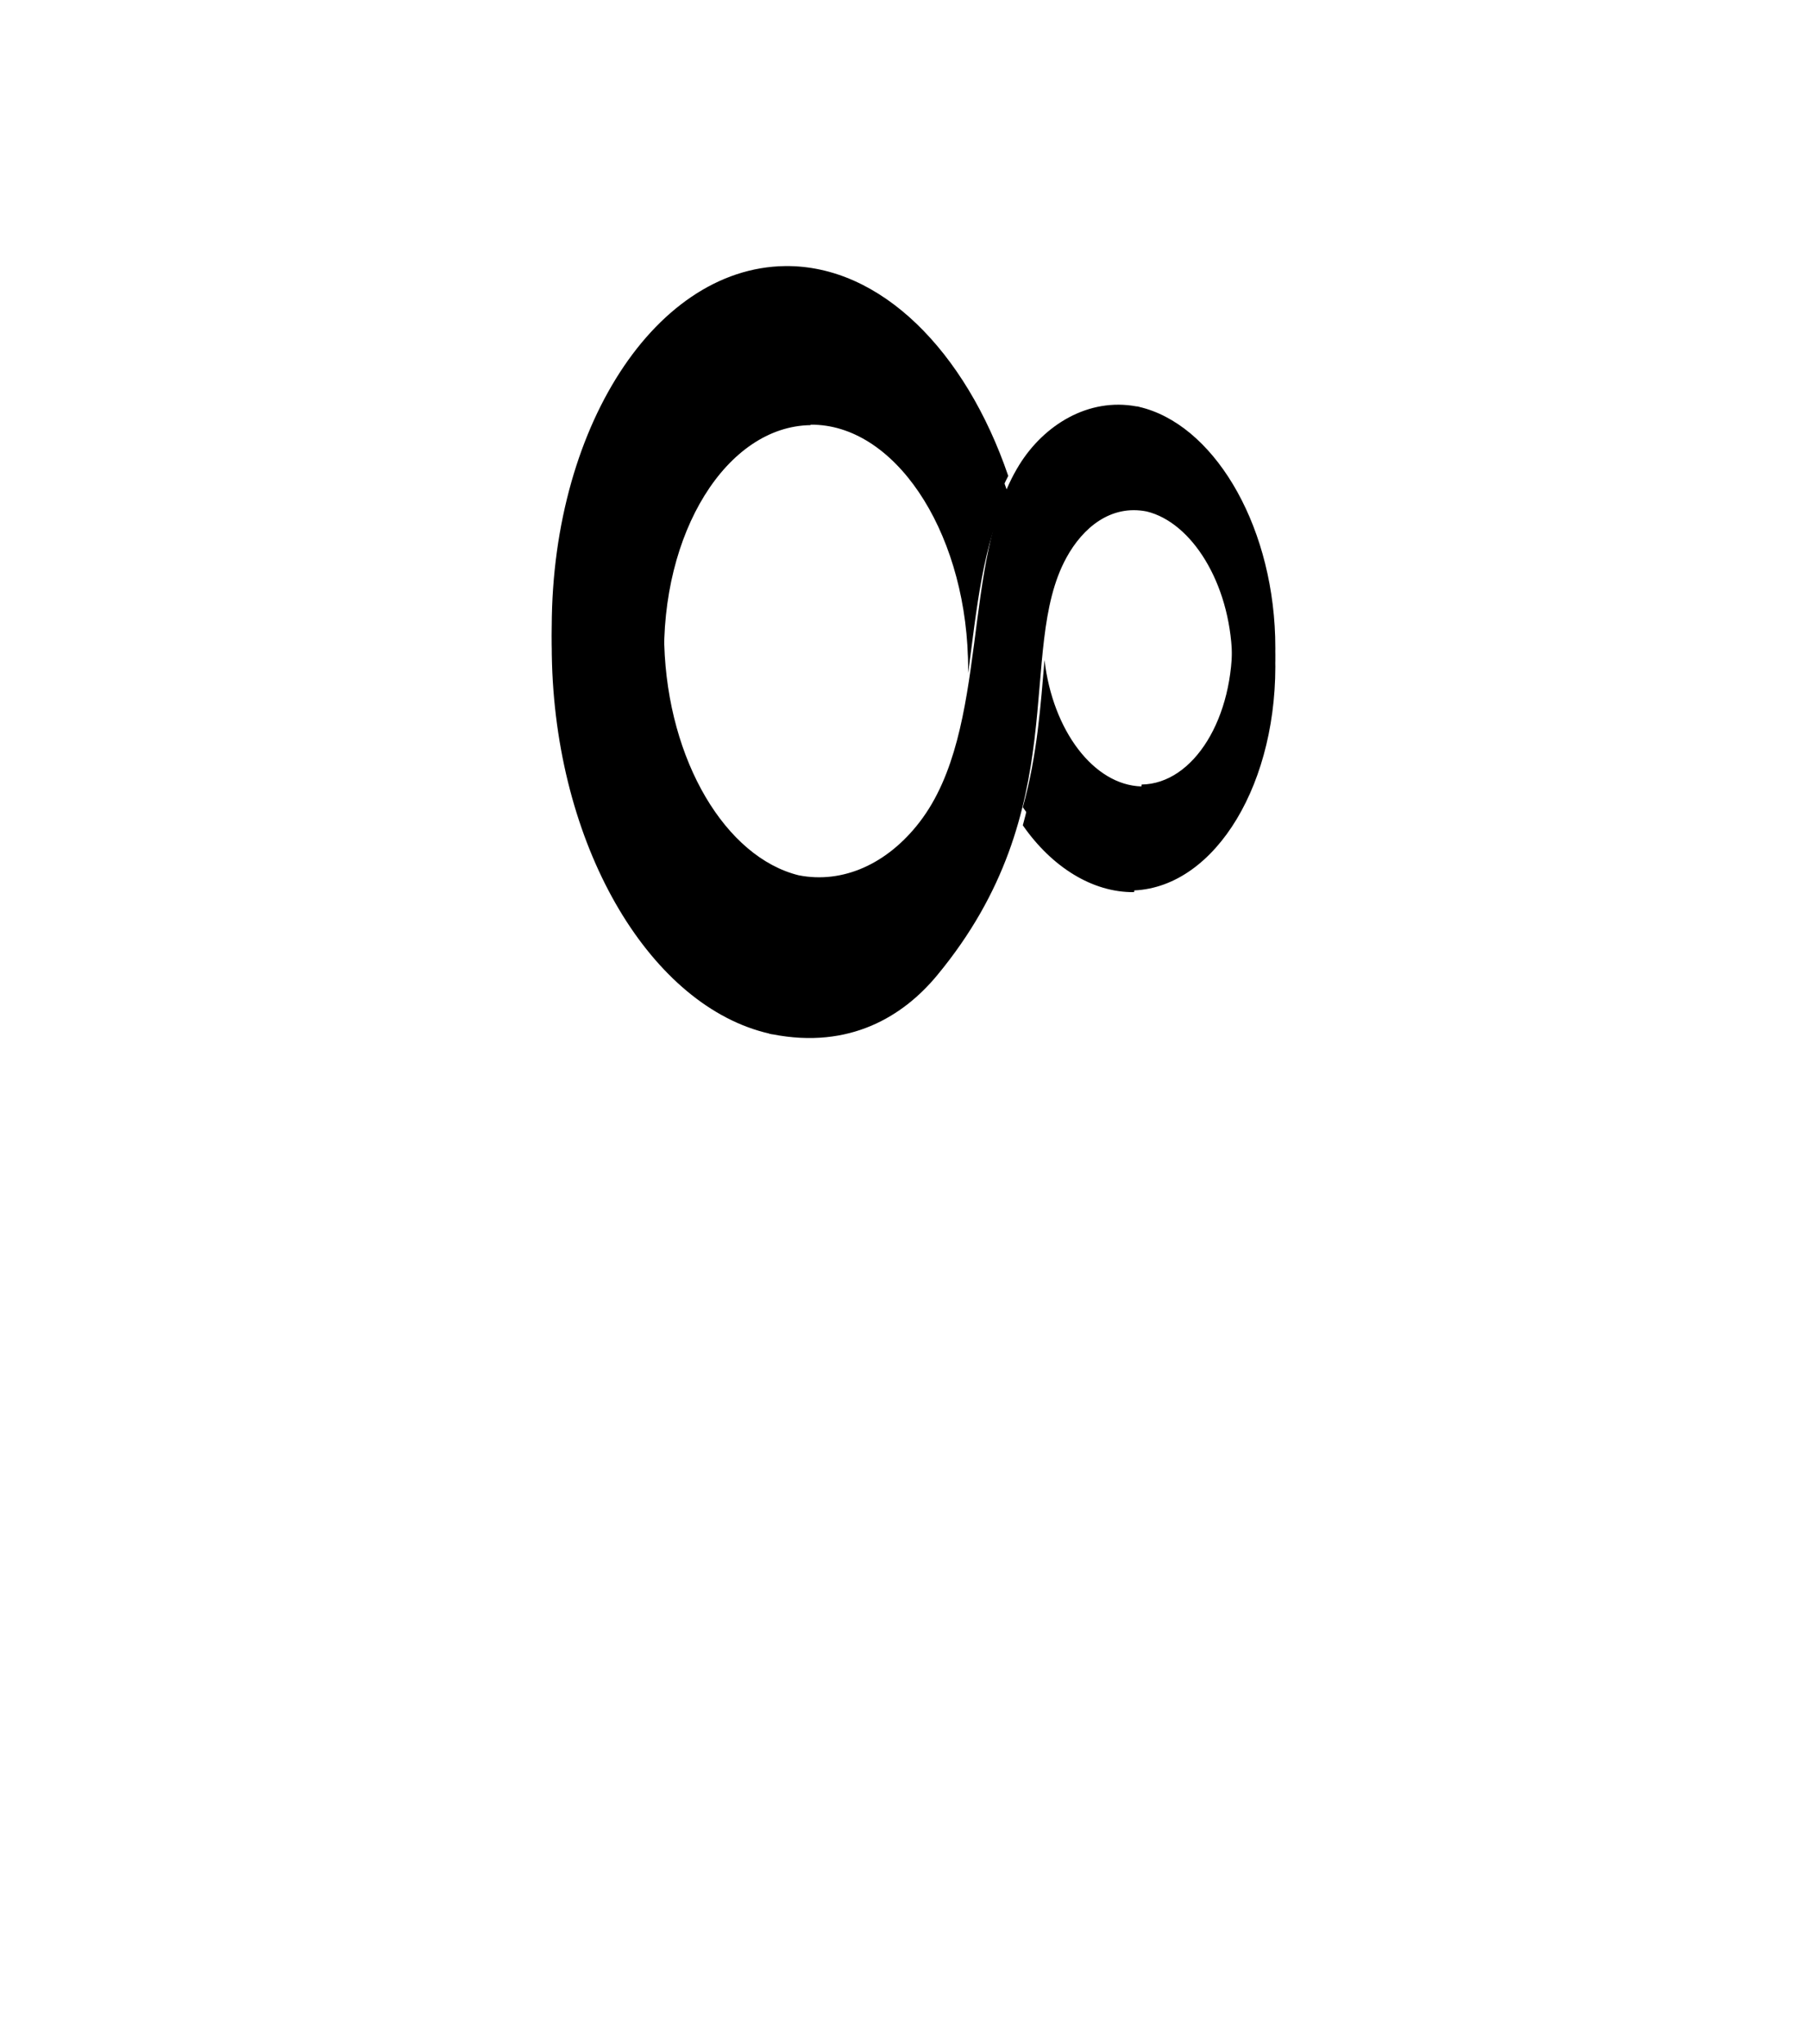 <?xml version="1.0" encoding="UTF-8"?>
<svg width="200px" height="226px" viewBox="0 0 200 226" version="1.1" xmlns="http://www.w3.org/2000/svg" xmlns:xlink="http://www.w3.org/1999/xlink">
    <!-- Generator: Sketch 50.2 (55047) - http://www.bohemiancoding.com/sketch -->
    <title>vpn_logo_1_white</title>
    <desc>Created with Sketch.</desc>
    <defs>
        <path d="M65.41,68.032 C74.415,67.615 81.42,56.068 80.98,41.986 C80.58,29.095 73.96,18.421 65.94,16.568 L65.94,16.553 C65.905,16.543 65.87,16.548 65.84,16.543 L65.7,16.504 L65.7,16.524 C60.295,15.499 55.39,18.612 52.685,22.986 C46.165,33.528 49.545,52.219 41.68,62.462 C38.11,67.11 33.185,69.317 28.305,68.361 C20.255,66.375 13.84,55.745 13.44,42.844 C12.99,28.458 20.37,16.705 29.625,16.587 L29.615,16.538 C38.785,16.445 46.575,27.963 47.015,42.27 C47.035,42.859 47.04,43.447 47.035,44.021 C47.99,36.911 48.64,29.654 51.47,24.202 C46.745,10.37 37.355,0.892 26.815,1 C12.005,1.186 0.315,19.985 1.03,43.001 C1.68,63.805 12.12,80.898 25.04,83.86 L25.04,83.879 C25.11,83.899 25.185,83.904 25.26,83.918 L25.38,83.953 L25.38,83.938 C33.97,85.625 39.89,81.918 43.61,77.417 C58.9,58.951 52.265,41.564 57.895,31.253 C59.715,27.919 62.81,25.345 66.78,26.134 C71.75,27.34 75.965,34.028 76.215,42.045 C76.495,50.969 71.955,58.25 66.215,58.324 L66.19,58.534 C60.915,58.378 56.38,52.342 55.48,44.56 C55.05,49.473 54.71,54.975 53.08,60.834 C56.28,65.438 60.775,68.277 65.385,68.223 L65.41,68.032 Z" id="path-1"></path>
        <filter x="-8.7%" y="-6.0%" width="117.5%" height="116.8%" filterUnits="objectBoundingBox" id="filter-2">
            <feOffset dx="0" dy="2" in="SourceAlpha" result="shadowOffsetOuter1"></feOffset>
            <feGaussianBlur stdDeviation="2" in="shadowOffsetOuter1" result="shadowBlurOuter1"></feGaussianBlur>
            <feColorMatrix values="0 0 0 0 0   0 0 0 0 0   0 0 0 0 0  0 0 0 0.273 0" type="matrix" in="shadowBlurOuter1"></feColorMatrix>
        </filter>
    </defs>
    <g id="VPN" stroke="none" stroke-width="1" fill="none" fill-rule="evenodd">
        <g id="vpn_logo_1_white" transform="translate(-51, -36)">
            <g transform="translate(51, 36)">
                <g id="vpn_logo" transform="translate(36, 0)" fill-rule="nonzero">
                    <path d="M62.5,152 C62.5,152 125,128.102 125,80.001 L125,15.278 C109.58,15.278 62.5,0 62.5,0 C62.5,0 15.4,15.278 0,15.278 L0,80.001 C0,127.729 62.5,152 62.5,152 Z" id="Shape" fill="#FFFFFF"></path>
                    <g id="b-link" transform="translate(24, 28.419)">
                        <g id="b">
                            <use fill="black" fill-opacity="1" filter="url(#filter-2)" xlink:href="#path-1"></use>
                            <use fill="#000000" fill-rule="evenodd" xlink:href="#path-1"></use>
                        </g>
                    </g>
                </g>
                <g id="Group" transform="translate(0, 176)" fill="#FFFFFF">
                    <path d="M10.613,49.53 L7.42,49.53 L0,28.571 L3.015,28.571 L9.046,46.742 L9.105,46.742 L15.195,28.571 L18.122,28.571 L10.613,49.53 Z M23.917,38.611 L29.415,38.611 C31.012,38.63 32.179,38.307 32.919,37.642 C33.658,36.977 34.027,36.018 34.027,34.765 C34.027,33.513 33.658,32.559 32.919,31.903 C32.179,31.248 31.012,30.92 29.415,30.92 L23.917,30.92 L23.917,38.611 Z M21.108,28.571 L30.361,28.571 C32.49,28.571 34.101,29.114 35.195,30.201 C36.289,31.287 36.836,32.808 36.836,34.765 C36.836,36.722 36.289,38.249 35.195,39.344 C34.101,40.44 32.49,40.978 30.361,40.959 L23.917,40.959 L23.917,49.53 L21.108,49.53 L21.108,28.571 Z M40.974,28.571 L43.96,28.571 L55.076,45.568 L55.135,45.568 L55.135,28.571 L57.796,28.571 L57.796,49.53 L54.721,49.53 L43.694,32.71 L43.635,32.71 L43.635,49.53 L40.974,49.53 L40.974,28.571 Z M88.896,41.957 C88.896,44.638 88.177,46.649 86.738,47.989 C85.299,49.33 83.25,50 80.589,50 C77.869,50 75.746,49.359 74.218,48.077 C72.691,46.795 71.927,44.755 71.927,41.957 L71.927,28.571 L74.735,28.571 L74.735,41.957 C74.735,43.836 75.238,45.259 76.243,46.228 C77.248,47.197 78.697,47.681 80.589,47.681 C82.382,47.681 83.747,47.197 84.683,46.228 C85.62,45.259 86.088,43.836 86.088,41.957 L86.088,28.571 L88.896,28.571 L88.896,41.957 Z M93.715,34.354 L96.08,34.354 L96.08,36.761 L96.139,36.761 C97.184,34.922 98.839,34.002 101.106,34.002 C102.111,34.002 102.949,34.139 103.619,34.413 C104.289,34.687 104.831,35.068 105.245,35.558 C105.658,36.047 105.949,36.629 106.117,37.304 C106.284,37.979 106.368,38.728 106.368,39.55 L106.368,49.53 L103.855,49.53 L103.855,39.256 C103.855,38.317 103.579,37.573 103.027,37.025 C102.476,36.477 101.717,36.204 100.751,36.204 C99.982,36.204 99.317,36.321 98.756,36.556 C98.194,36.791 97.726,37.123 97.351,37.554 C96.977,37.984 96.696,38.488 96.509,39.066 C96.321,39.643 96.228,40.274 96.228,40.959 L96.228,49.53 L93.715,49.53 L93.715,34.354 Z M111.039,28.571 L113.552,28.571 L113.552,49.53 L111.039,49.53 L111.039,28.571 Z M120.854,31.624 L118.341,31.624 L118.341,28.571 L120.854,28.571 L120.854,31.624 Z M118.341,34.354 L120.854,34.354 L120.854,49.53 L118.341,49.53 L118.341,34.354 Z M125.495,34.354 L127.86,34.354 L127.86,36.585 L127.919,36.585 C129.063,34.863 130.708,34.002 132.857,34.002 C133.803,34.002 134.66,34.198 135.429,34.589 C136.197,34.98 136.739,35.646 137.054,36.585 C137.567,35.763 138.242,35.127 139.08,34.677 C139.917,34.227 140.839,34.002 141.844,34.002 C142.612,34.002 143.307,34.085 143.928,34.251 C144.549,34.418 145.081,34.677 145.524,35.029 C145.968,35.382 146.313,35.837 146.559,36.394 C146.805,36.952 146.929,37.622 146.929,38.405 L146.929,49.53 L144.416,49.53 L144.416,39.579 C144.416,39.11 144.376,38.669 144.297,38.258 C144.219,37.847 144.071,37.49 143.854,37.187 C143.637,36.884 143.337,36.644 142.952,36.468 C142.568,36.292 142.07,36.204 141.459,36.204 C140.218,36.204 139.242,36.556 138.533,37.26 C137.823,37.965 137.468,38.904 137.468,40.078 L137.468,49.53 L134.956,49.53 L134.956,39.579 C134.956,39.09 134.911,38.64 134.822,38.229 C134.734,37.818 134.581,37.461 134.364,37.158 C134.147,36.854 133.857,36.619 133.492,36.453 C133.128,36.287 132.659,36.204 132.088,36.204 C131.359,36.204 130.733,36.35 130.211,36.644 C129.688,36.937 129.265,37.29 128.939,37.701 C128.614,38.112 128.378,38.537 128.23,38.977 C128.082,39.418 128.008,39.785 128.008,40.078 L128.008,49.53 L125.495,49.53 L125.495,34.354 Z M154.112,31.624 L151.6,31.624 L151.6,28.571 L154.112,28.571 L154.112,31.624 Z M151.6,34.354 L154.112,34.354 L154.112,49.53 L151.6,49.53 L151.6,34.354 Z M162.242,34.354 L165.287,34.354 L165.287,36.556 L162.242,36.556 L162.242,45.978 C162.242,46.272 162.267,46.507 162.316,46.683 C162.365,46.859 162.459,46.996 162.597,47.094 C162.735,47.192 162.927,47.255 163.173,47.285 C163.42,47.314 163.74,47.329 164.134,47.329 L165.287,47.329 L165.287,49.53 L163.366,49.53 C162.715,49.53 162.158,49.486 161.695,49.398 C161.232,49.31 160.858,49.149 160.572,48.914 C160.286,48.679 160.074,48.346 159.936,47.916 C159.798,47.485 159.729,46.918 159.729,46.213 L159.729,36.556 L157.128,36.556 L157.128,34.354 L159.729,34.354 L159.729,29.804 L162.242,29.804 L162.242,34.354 Z M179.418,40.489 C179.379,39.902 179.246,39.344 179.019,38.816 C178.793,38.288 178.487,37.833 178.103,37.451 C177.719,37.069 177.265,36.766 176.743,36.541 C176.221,36.316 175.644,36.204 175.013,36.204 C174.363,36.204 173.777,36.316 173.254,36.541 C172.732,36.766 172.284,37.074 171.909,37.466 C171.535,37.857 171.239,38.312 171.022,38.831 C170.806,39.349 170.678,39.902 170.638,40.489 L179.418,40.489 Z M181.843,44.716 C181.508,46.419 180.768,47.701 179.625,48.562 C178.482,49.423 177.044,49.853 175.309,49.853 C174.087,49.853 173.028,49.658 172.131,49.266 C171.234,48.875 170.48,48.327 169.87,47.622 C169.259,46.918 168.8,46.076 168.495,45.098 C168.189,44.119 168.017,43.053 167.977,41.898 C167.977,40.744 168.155,39.687 168.51,38.728 C168.864,37.769 169.362,36.937 170.003,36.233 C170.643,35.528 171.402,34.98 172.279,34.589 C173.156,34.198 174.117,34.002 175.161,34.002 C176.521,34.002 177.65,34.281 178.546,34.839 C179.443,35.396 180.162,36.106 180.704,36.967 C181.246,37.828 181.621,38.767 181.828,39.785 C182.035,40.802 182.118,41.771 182.079,42.691 L170.638,42.691 C170.618,43.356 170.697,43.987 170.875,44.584 C171.052,45.181 171.338,45.709 171.732,46.169 C172.126,46.629 172.629,46.996 173.24,47.27 C173.851,47.544 174.57,47.681 175.398,47.681 C176.462,47.681 177.334,47.436 178.014,46.947 C178.694,46.458 179.142,45.714 179.359,44.716 L181.843,44.716 Z M187.253,42.074 C187.253,42.779 187.346,43.469 187.533,44.144 C187.721,44.819 188.006,45.421 188.391,45.949 C188.775,46.477 189.268,46.898 189.869,47.211 C190.47,47.524 191.175,47.681 191.983,47.681 C192.83,47.681 193.55,47.515 194.141,47.182 C194.732,46.849 195.215,46.414 195.589,45.876 C195.964,45.338 196.235,44.726 196.402,44.041 C196.57,43.356 196.654,42.661 196.654,41.957 C196.654,41.213 196.565,40.494 196.388,39.799 C196.21,39.105 195.929,38.493 195.545,37.965 C195.161,37.436 194.663,37.011 194.052,36.688 C193.441,36.365 192.702,36.204 191.835,36.204 C190.987,36.204 190.268,36.37 189.677,36.703 C189.086,37.035 188.613,37.476 188.258,38.023 C187.903,38.571 187.647,39.198 187.489,39.902 C187.331,40.607 187.253,41.331 187.253,42.074 Z M199.078,49.53 L196.565,49.53 L196.565,47.476 L196.506,47.476 C196.092,48.317 195.442,48.924 194.555,49.295 C193.668,49.667 192.692,49.853 191.628,49.853 C190.445,49.853 189.416,49.638 188.539,49.207 C187.662,48.777 186.932,48.2 186.351,47.476 C185.77,46.751 185.331,45.91 185.035,44.951 C184.74,43.992 184.592,42.975 184.592,41.898 C184.592,40.822 184.735,39.804 185.021,38.845 C185.306,37.886 185.74,37.05 186.321,36.336 C186.903,35.621 187.632,35.054 188.509,34.633 C189.386,34.212 190.406,34.002 191.569,34.002 C191.963,34.002 192.387,34.041 192.84,34.119 C193.293,34.198 193.747,34.33 194.2,34.516 C194.653,34.702 195.082,34.946 195.486,35.25 C195.89,35.553 196.23,35.93 196.506,36.38 L196.565,36.38 L196.565,28.571 L199.078,28.571 L199.078,49.53 Z" id="VPN-Unlimited"></path>
                    <path d="M55.856,0.327 L57.66,0.327 L57.66,7.177 L64.537,0.327 L66.873,0.327 L61.155,5.869 L67.101,14.066 L64.821,14.066 L59.921,7.12 L57.66,9.256 L57.66,14.066 L55.856,14.066 L55.856,0.327 Z M75.554,8.14 C75.528,7.755 75.443,7.389 75.297,7.043 C75.152,6.696 74.955,6.398 74.708,6.148 C74.461,5.898 74.17,5.699 73.835,5.551 C73.499,5.404 73.129,5.33 72.723,5.33 C72.305,5.33 71.929,5.404 71.593,5.551 C71.258,5.699 70.969,5.901 70.729,6.158 C70.488,6.414 70.298,6.712 70.159,7.052 C70.02,7.392 69.937,7.755 69.912,8.14 L75.554,8.14 Z M77.111,10.911 C76.896,12.027 76.421,12.867 75.687,13.431 C74.952,13.996 74.028,14.278 72.913,14.278 C72.128,14.278 71.448,14.15 70.871,13.893 C70.295,13.637 69.811,13.277 69.418,12.816 C69.026,12.354 68.731,11.802 68.535,11.161 C68.339,10.519 68.228,9.82 68.203,9.063 C68.203,8.306 68.317,7.614 68.544,6.985 C68.772,6.356 69.092,5.811 69.504,5.349 C69.915,4.888 70.403,4.528 70.966,4.272 C71.53,4.015 72.147,3.887 72.818,3.887 C73.692,3.887 74.417,4.07 74.993,4.435 C75.569,4.801 76.032,5.266 76.38,5.831 C76.728,6.395 76.969,7.011 77.102,7.678 C77.235,8.345 77.288,8.98 77.263,9.583 L69.912,9.583 C69.899,10.019 69.95,10.433 70.064,10.824 C70.178,11.215 70.362,11.562 70.615,11.863 C70.868,12.165 71.191,12.405 71.584,12.585 C71.976,12.764 72.438,12.854 72.97,12.854 C73.654,12.854 74.214,12.694 74.651,12.373 C75.088,12.052 75.376,11.565 75.516,10.911 L77.111,10.911 Z M86.229,8.14 C86.203,7.755 86.118,7.389 85.972,7.043 C85.827,6.696 85.63,6.398 85.383,6.148 C85.136,5.898 84.845,5.699 84.51,5.551 C84.174,5.404 83.804,5.33 83.398,5.33 C82.981,5.33 82.604,5.404 82.268,5.551 C81.933,5.699 81.645,5.901 81.404,6.158 C81.163,6.414 80.973,6.712 80.834,7.052 C80.695,7.392 80.613,7.755 80.587,8.14 L86.229,8.14 Z M87.786,10.911 C87.571,12.027 87.096,12.867 86.362,13.431 C85.627,13.996 84.703,14.278 83.588,14.278 C82.803,14.278 82.123,14.15 81.546,13.893 C80.97,13.637 80.486,13.277 80.093,12.816 C79.701,12.354 79.406,11.802 79.21,11.161 C79.014,10.519 78.903,9.82 78.878,9.063 C78.878,8.306 78.992,7.614 79.22,6.985 C79.448,6.356 79.767,5.811 80.179,5.349 C80.59,4.888 81.078,4.528 81.641,4.272 C82.205,4.015 82.822,3.887 83.493,3.887 C84.367,3.887 85.092,4.07 85.668,4.435 C86.245,4.801 86.707,5.266 87.055,5.831 C87.403,6.395 87.644,7.011 87.777,7.678 C87.91,8.345 87.964,8.98 87.938,9.583 L80.587,9.583 C80.575,10.019 80.625,10.433 80.739,10.824 C80.853,11.215 81.037,11.562 81.29,11.863 C81.543,12.165 81.866,12.405 82.259,12.585 C82.651,12.764 83.114,12.854 83.645,12.854 C84.329,12.854 84.89,12.694 85.326,12.373 C85.763,12.052 86.051,11.565 86.191,10.911 L87.786,10.911 Z M90.142,4.118 L91.756,4.118 L91.756,5.465 L91.794,5.465 C92.06,4.913 92.478,4.512 93.048,4.262 C93.618,4.012 94.245,3.887 94.928,3.887 C95.688,3.887 96.35,4.028 96.913,4.31 C97.477,4.593 97.945,4.974 98.319,5.455 C98.693,5.936 98.974,6.491 99.164,7.12 C99.354,7.748 99.449,8.415 99.449,9.121 C99.449,9.827 99.357,10.494 99.174,11.122 C98.99,11.751 98.712,12.299 98.338,12.767 C97.964,13.236 97.496,13.605 96.932,13.874 C96.369,14.143 95.713,14.278 94.966,14.278 C94.726,14.278 94.457,14.252 94.159,14.201 C93.861,14.15 93.567,14.066 93.276,13.951 C92.985,13.835 92.709,13.678 92.45,13.479 C92.19,13.281 91.971,13.034 91.794,12.739 L91.756,12.739 L91.756,17.857 L90.142,17.857 L90.142,4.118 Z M97.74,9.006 C97.74,8.544 97.679,8.092 97.559,7.649 C97.439,7.206 97.255,6.812 97.008,6.466 C96.761,6.119 96.445,5.843 96.059,5.638 C95.672,5.433 95.22,5.33 94.7,5.33 C94.156,5.33 93.694,5.439 93.314,5.657 C92.934,5.875 92.624,6.161 92.383,6.514 C92.142,6.866 91.968,7.267 91.861,7.716 C91.753,8.165 91.699,8.621 91.699,9.083 C91.699,9.57 91.756,10.041 91.87,10.497 C91.984,10.952 92.165,11.353 92.412,11.7 C92.658,12.046 92.978,12.325 93.371,12.537 C93.763,12.748 94.238,12.854 94.795,12.854 C95.353,12.854 95.818,12.745 96.192,12.527 C96.565,12.309 96.866,12.02 97.094,11.661 C97.322,11.302 97.486,10.891 97.588,10.429 C97.689,9.968 97.74,9.493 97.74,9.006 Z M109.934,4.349 C109.833,3.361 109.482,2.646 108.88,2.203 C108.279,1.761 107.509,1.539 106.572,1.539 C106.192,1.539 105.819,1.578 105.452,1.655 C105.084,1.732 104.758,1.86 104.473,2.04 C104.188,2.219 103.96,2.46 103.789,2.761 C103.619,3.063 103.533,3.438 103.533,3.887 C103.533,4.31 103.657,4.654 103.903,4.916 C104.15,5.179 104.48,5.394 104.891,5.561 C105.303,5.728 105.768,5.866 106.287,5.975 C106.807,6.084 107.335,6.203 107.873,6.331 C108.412,6.459 108.94,6.61 109.459,6.783 C109.979,6.956 110.444,7.19 110.856,7.485 C111.267,7.78 111.596,8.152 111.843,8.601 C112.09,9.05 112.214,9.615 112.214,10.295 C112.214,11.026 112.052,11.651 111.729,12.171 C111.406,12.691 110.992,13.114 110.485,13.441 C109.979,13.768 109.412,14.005 108.785,14.153 C108.158,14.3 107.535,14.374 106.914,14.374 C106.154,14.374 105.436,14.278 104.758,14.086 C104.081,13.893 103.486,13.601 102.973,13.21 C102.46,12.819 102.055,12.318 101.757,11.709 C101.459,11.1 101.311,10.378 101.311,9.544 L103.02,9.544 C103.02,10.122 103.131,10.619 103.353,11.036 C103.574,11.453 103.865,11.796 104.226,12.065 C104.587,12.335 105.008,12.533 105.49,12.662 C105.971,12.79 106.465,12.854 106.971,12.854 C107.376,12.854 107.785,12.816 108.196,12.739 C108.608,12.662 108.978,12.53 109.308,12.344 C109.637,12.158 109.903,11.905 110.105,11.584 C110.308,11.263 110.409,10.853 110.409,10.353 C110.409,9.878 110.286,9.493 110.039,9.198 C109.792,8.903 109.463,8.662 109.051,8.476 C108.64,8.29 108.174,8.14 107.655,8.024 C107.136,7.909 106.607,7.79 106.069,7.668 C105.531,7.546 105.002,7.405 104.483,7.245 C103.964,7.084 103.498,6.873 103.087,6.61 C102.675,6.347 102.346,6.007 102.099,5.59 C101.852,5.173 101.729,4.65 101.729,4.022 C101.729,3.329 101.868,2.729 102.146,2.223 C102.425,1.716 102.795,1.299 103.258,0.972 C103.72,0.645 104.245,0.401 104.834,0.241 C105.423,0.08 106.028,0 106.648,0 C107.345,0 107.991,0.083 108.586,0.25 C109.181,0.417 109.703,0.68 110.153,1.039 C110.602,1.398 110.957,1.85 111.216,2.396 C111.476,2.941 111.619,3.592 111.644,4.349 L109.934,4.349 Z M115.785,9.102 C115.785,9.705 115.864,10.24 116.022,10.709 C116.18,11.177 116.399,11.568 116.678,11.882 C116.956,12.197 117.282,12.437 117.656,12.604 C118.029,12.771 118.425,12.854 118.843,12.854 C119.261,12.854 119.657,12.771 120.03,12.604 C120.404,12.437 120.73,12.197 121.008,11.882 C121.287,11.568 121.505,11.177 121.664,10.709 C121.822,10.24 121.901,9.705 121.901,9.102 C121.901,8.499 121.822,7.963 121.664,7.495 C121.505,7.027 121.287,6.632 121.008,6.312 C120.73,5.991 120.404,5.747 120.03,5.58 C119.657,5.414 119.261,5.33 118.843,5.33 C118.425,5.33 118.029,5.414 117.656,5.58 C117.282,5.747 116.956,5.991 116.678,6.312 C116.399,6.632 116.18,7.027 116.022,7.495 C115.864,7.963 115.785,8.499 115.785,9.102 Z M114.075,9.102 C114.075,8.371 114.177,7.687 114.379,7.052 C114.582,6.417 114.886,5.866 115.291,5.398 C115.696,4.929 116.196,4.561 116.791,4.291 C117.387,4.022 118.07,3.887 118.843,3.887 C119.628,3.887 120.315,4.022 120.904,4.291 C121.493,4.561 121.99,4.929 122.395,5.398 C122.8,5.866 123.104,6.417 123.307,7.052 C123.509,7.687 123.611,8.371 123.611,9.102 C123.611,9.833 123.509,10.513 123.307,11.141 C123.104,11.77 122.8,12.318 122.395,12.787 C121.99,13.255 121.493,13.621 120.904,13.884 C120.315,14.147 119.628,14.278 118.843,14.278 C118.07,14.278 117.387,14.147 116.791,13.884 C116.196,13.621 115.696,13.255 115.291,12.787 C114.886,12.318 114.582,11.77 114.379,11.141 C114.177,10.513 114.075,9.833 114.075,9.102 Z M126.08,0.327 L127.695,0.327 L127.695,14.066 L126.08,14.066 L126.08,0.327 Z M132.386,2.328 L130.772,2.328 L130.772,0.327 L132.386,0.327 L132.386,2.328 Z M130.772,4.118 L132.386,4.118 L132.386,14.066 L130.772,14.066 L130.772,4.118 Z M136.546,9.179 C136.546,9.641 136.606,10.093 136.727,10.535 C136.847,10.978 137.031,11.372 137.277,11.719 C137.524,12.065 137.841,12.341 138.227,12.546 C138.613,12.751 139.066,12.854 139.585,12.854 C140.13,12.854 140.592,12.745 140.972,12.527 C141.352,12.309 141.662,12.023 141.903,11.671 C142.143,11.318 142.317,10.917 142.425,10.468 C142.533,10.019 142.587,9.564 142.587,9.102 C142.587,8.614 142.53,8.143 142.416,7.687 C142.302,7.232 142.121,6.831 141.874,6.485 C141.627,6.138 141.308,5.859 140.915,5.648 C140.522,5.436 140.048,5.33 139.49,5.33 C138.946,5.33 138.484,5.439 138.104,5.657 C137.724,5.875 137.42,6.164 137.192,6.523 C136.964,6.882 136.799,7.293 136.698,7.755 C136.597,8.217 136.546,8.691 136.546,9.179 Z M144.144,14.066 L142.53,14.066 L142.53,12.719 L142.492,12.719 C142.226,13.271 141.808,13.669 141.238,13.912 C140.668,14.156 140.041,14.278 139.357,14.278 C138.598,14.278 137.936,14.137 137.372,13.855 C136.809,13.572 136.34,13.194 135.967,12.719 C135.593,12.245 135.312,11.693 135.122,11.065 C134.932,10.436 134.837,9.769 134.837,9.063 C134.837,8.358 134.928,7.691 135.112,7.062 C135.296,6.433 135.574,5.885 135.948,5.417 C136.321,4.949 136.79,4.577 137.353,4.301 C137.917,4.025 138.572,3.887 139.319,3.887 C139.573,3.887 139.845,3.913 140.136,3.964 C140.427,4.015 140.719,4.102 141.01,4.224 C141.301,4.346 141.577,4.506 141.836,4.705 C142.096,4.904 142.314,5.151 142.492,5.446 L142.53,5.446 L142.53,0.327 L144.144,0.327 L144.144,14.066 Z" id="KeepSolid" opacity="0.8"></path>
                </g>
            </g>
        </g>
    </g>
</svg>